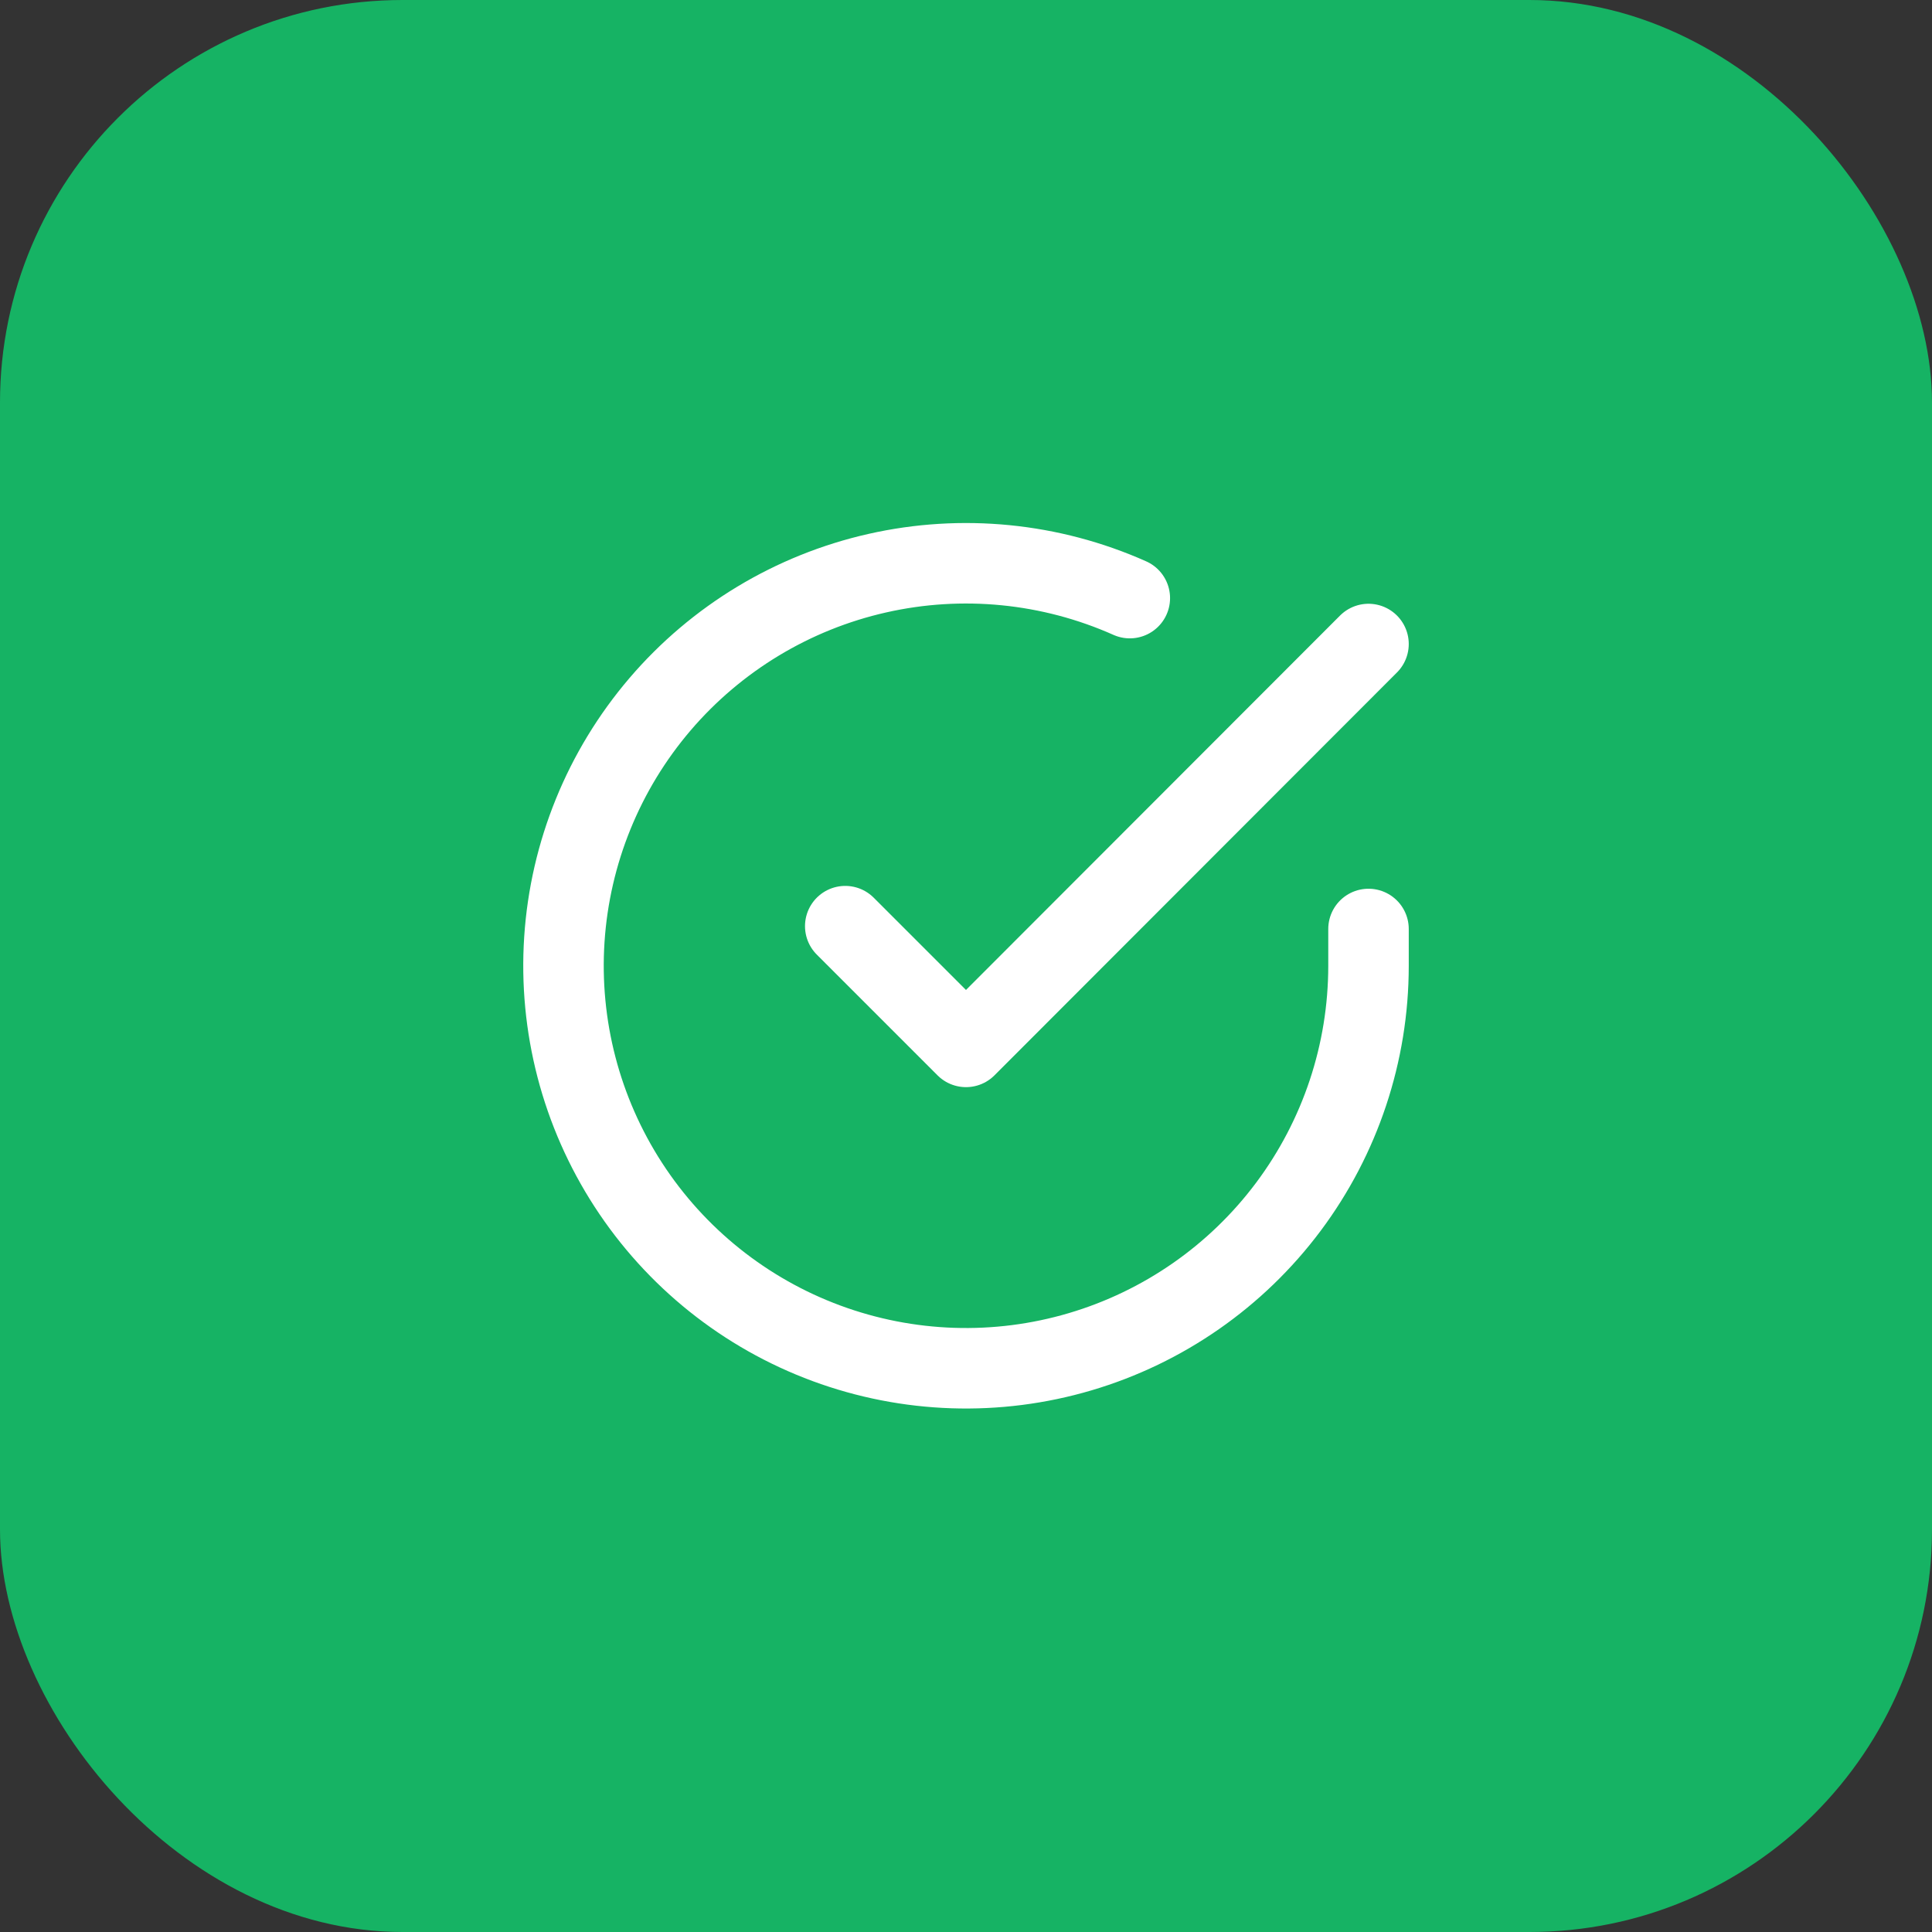 <svg width="86" height="86" viewBox="0 0 86 86" fill="none" xmlns="http://www.w3.org/2000/svg">
<rect x="0" y="0" width="86" height="86" fill="#333333" stroke="none"/>
<rect width="86" height="86" rx="17.917" fill="#16B364"/>
<path d="M60.917 41.352V43C60.915 46.864 59.664 50.623 57.35 53.718C55.037 56.812 51.785 59.076 48.08 60.171C44.375 61.267 40.415 61.135 36.791 59.796C33.167 58.457 30.073 55.983 27.97 52.742C25.867 49.5 24.868 45.666 25.122 41.811C25.377 37.956 26.87 34.286 29.38 31.349C31.891 28.412 35.283 26.365 39.052 25.514C42.82 24.662 46.763 25.052 50.292 26.624M60.917 28.667L43 46.601L37.625 41.226" stroke="white" stroke-width="3.583" stroke-linecap="round" stroke-linejoin="round"/>
</svg>
